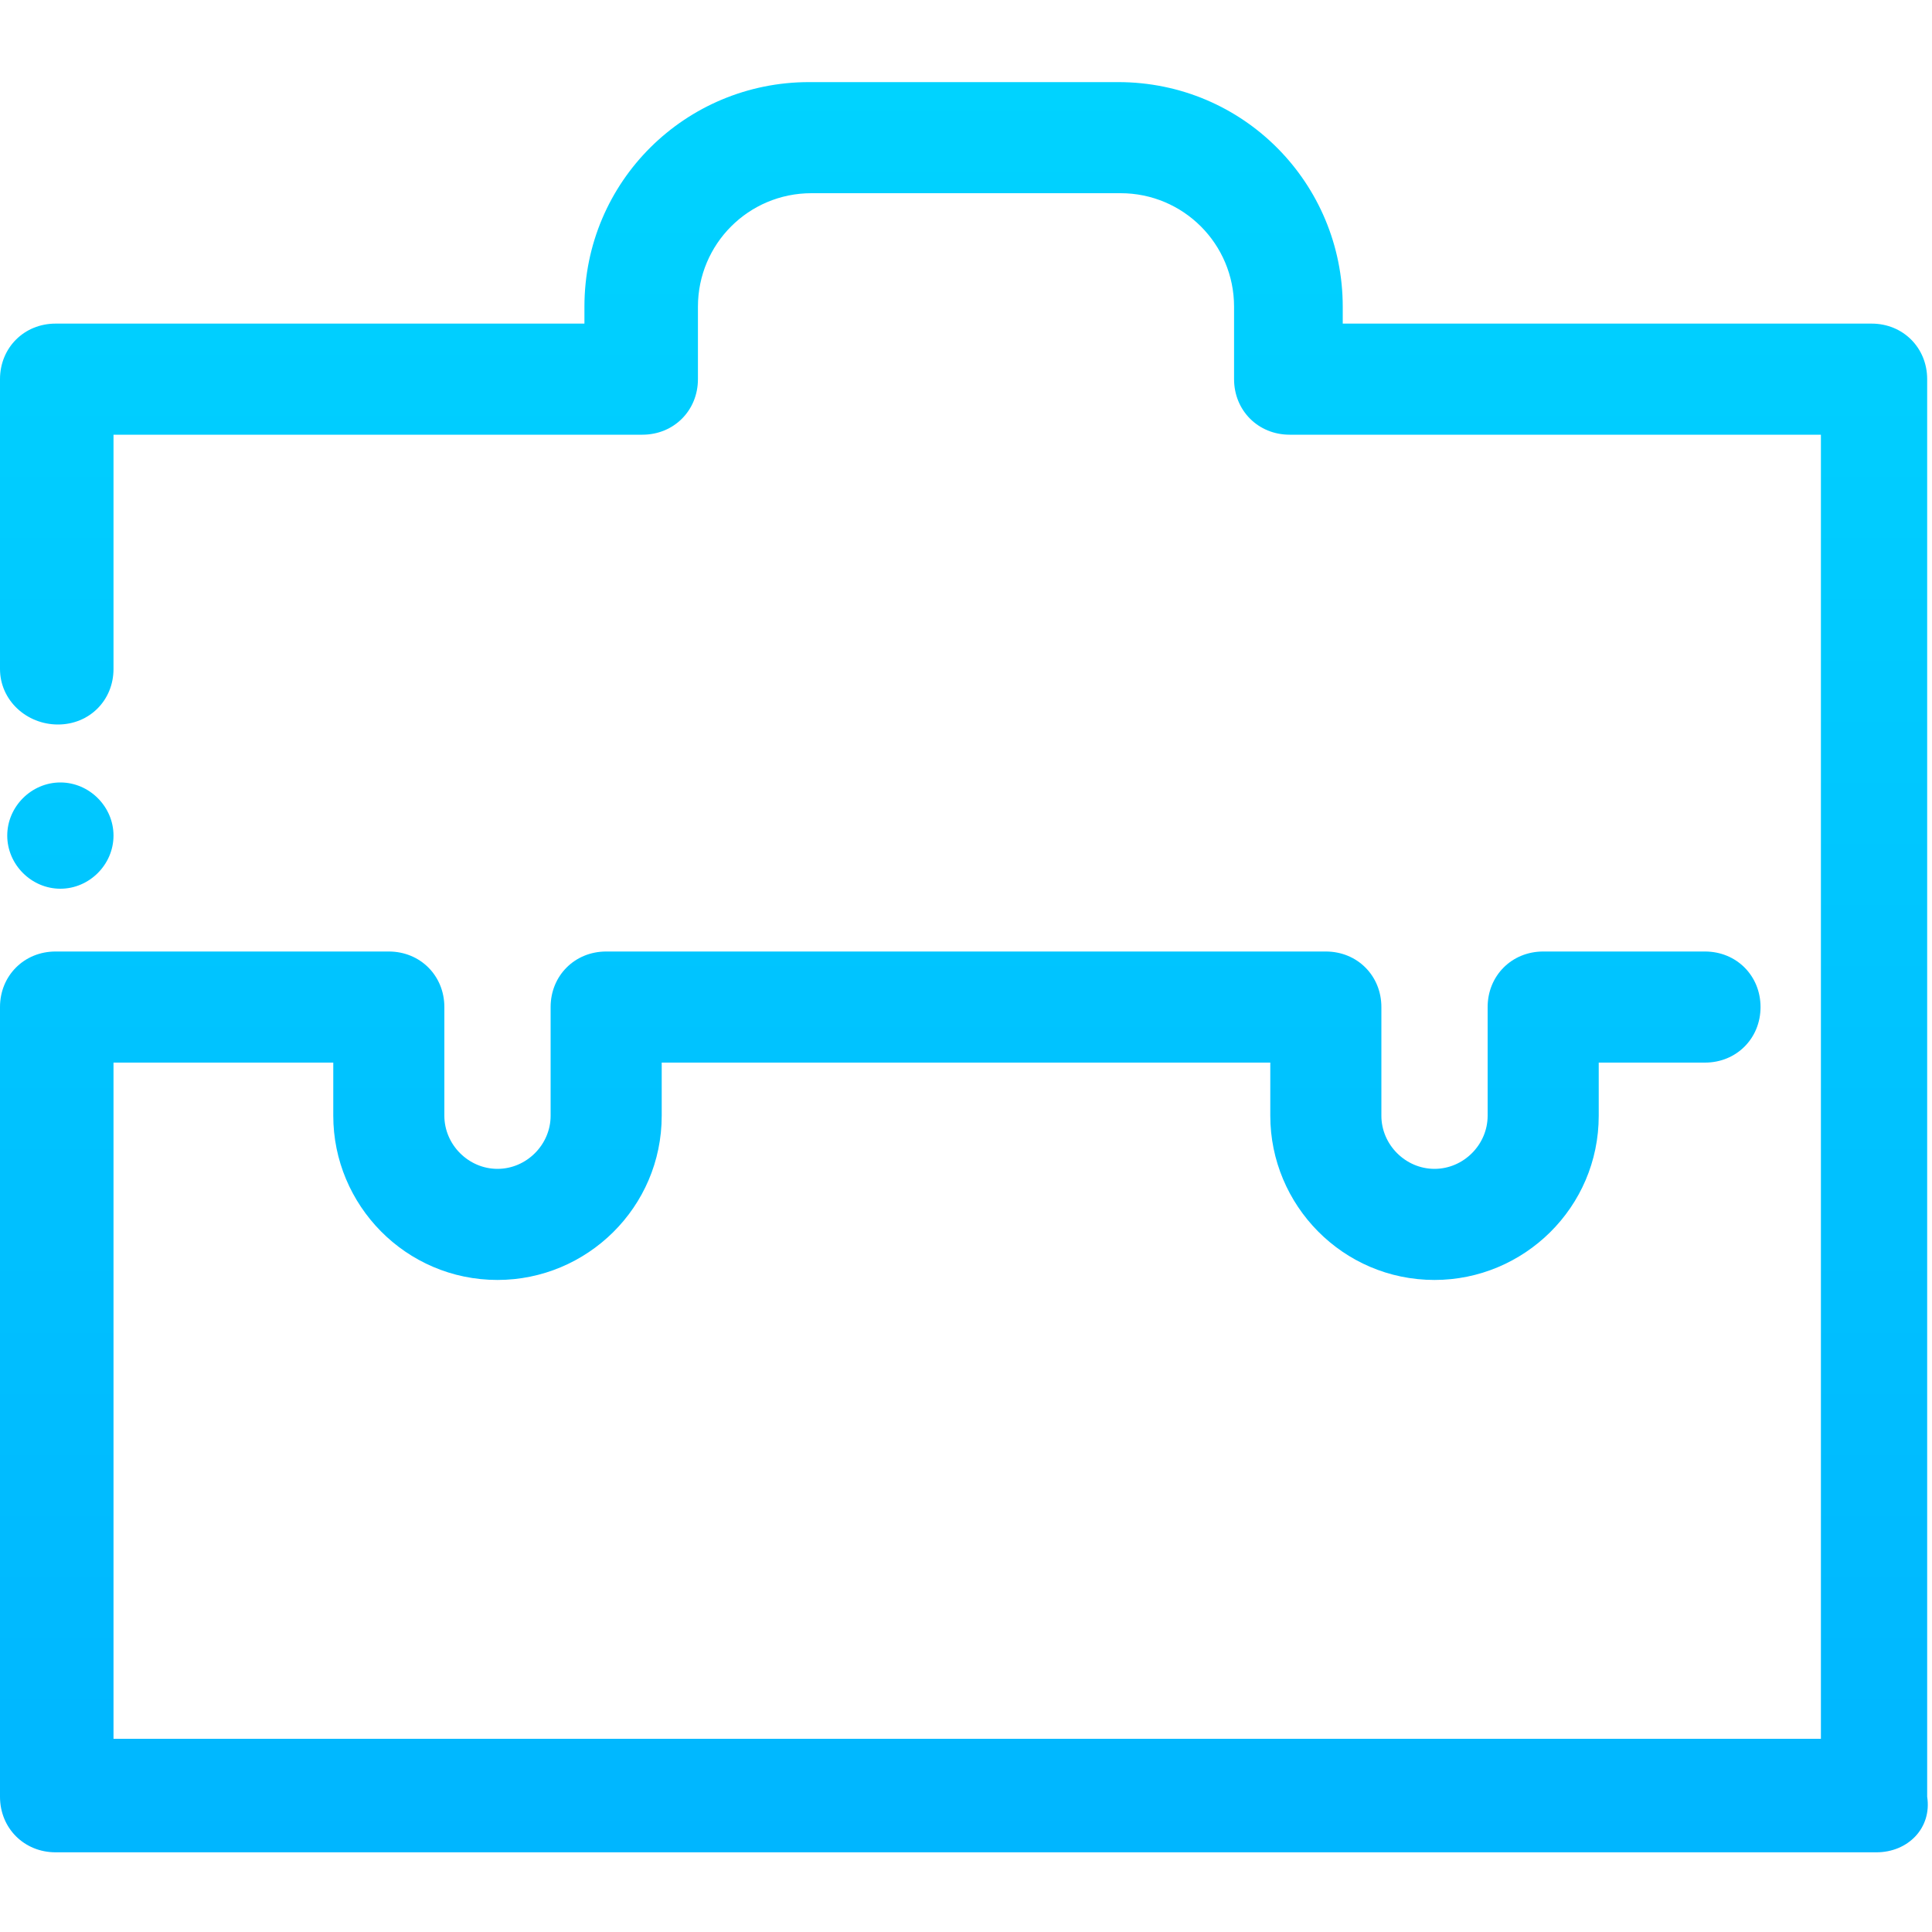 <?xml version="1.0" encoding="utf-8"?>
<!-- Generator: Adobe Illustrator 25.0.1, SVG Export Plug-In . SVG Version: 6.00 Build 0)  -->
<svg version="1.1" id="Layer_1" xmlns="http://www.w3.org/2000/svg" xmlns:xlink="http://www.w3.org/1999/xlink" x="0px" y="0px"
	 viewBox="0 0 80 80" style="enable-background:new 0 0 80 80;" xml:space="preserve">
<style type="text/css">
	.st0{fill:url(#SVGID_1_);}
	.st1{fill:url(#SVGID_2_);}
</style>
<g>
	<linearGradient id="SVGID_1_" gradientUnits="userSpaceOnUse" x1="40" y1="76.696" x2="40" y2="3.304">
		<stop  offset="0" style="stop-color:#00B6FF"/>
		<stop  offset="1" style="stop-color:#00D3FF"/>
	</linearGradient>
	<path class="st0" d="M77.7,76.7H2.3c-1.3,0-2.3-1-2.3-2.3V41.7c0-1.3,1-2.3,2.3-2.3h13.8c1.3,0,2.3,1,2.3,2.3v4.5
		c0,1.2,1,2.2,2.2,2.2c1.2,0,2.2-1,2.2-2.2v-4.5c0-1.3,1-2.3,2.3-2.3h29.8c1.3,0,2.3,1,2.3,2.3v4.5c0,1.2,1,2.2,2.2,2.2
		c1.2,0,2.2-1,2.2-2.2v-4.5c0-1.3,1-2.3,2.3-2.3h6.7c1.3,0,2.3,1,2.3,2.3s-1,2.3-2.3,2.3h-4.4v2.2c0,3.8-3.1,6.8-6.8,6.8
		c-3.8,0-6.8-3.1-6.8-6.8V44H27.4v2.2c0,3.8-3.1,6.8-6.8,6.8c-3.8,0-6.8-3.1-6.8-6.8V44H4.7v28h70.7V18H53.4c-1.3,0-2.3-1-2.3-2.3
		v-3c0-2.6-2.1-4.7-4.7-4.7H33.6c-2.6,0-4.7,2.1-4.7,4.7v3c0,1.3-1,2.3-2.3,2.3H4.7v9.7c0,1.3-1,2.3-2.3,2.3S0,29,0,27.7v-12
		c0-1.3,1-2.3,2.3-2.3h21.9v-0.7c0-5.2,4.2-9.3,9.3-9.3h12.8c5.2,0,9.3,4.2,9.3,9.3v0.7h21.9c1.3,0,2.3,1,2.3,2.3v58.7
		C80,75.7,79,76.7,77.7,76.7z"/>
	<linearGradient id="SVGID_2_" gradientUnits="userSpaceOnUse" x1="2.479" y1="74.897" x2="2.479" y2="5.536">
		<stop  offset="0" style="stop-color:#00B6FF"/>
		<stop  offset="1" style="stop-color:#00D3FF"/>
	</linearGradient>
	<path class="st1" d="M4.7,34.6c0-1.2-1-2.2-2.2-2.2c-1.2,0-2.2,1-2.2,2.2s1,2.2,2.2,2.2C3.7,36.8,4.7,35.8,4.7,34.6z"/>
</g>
</svg>
